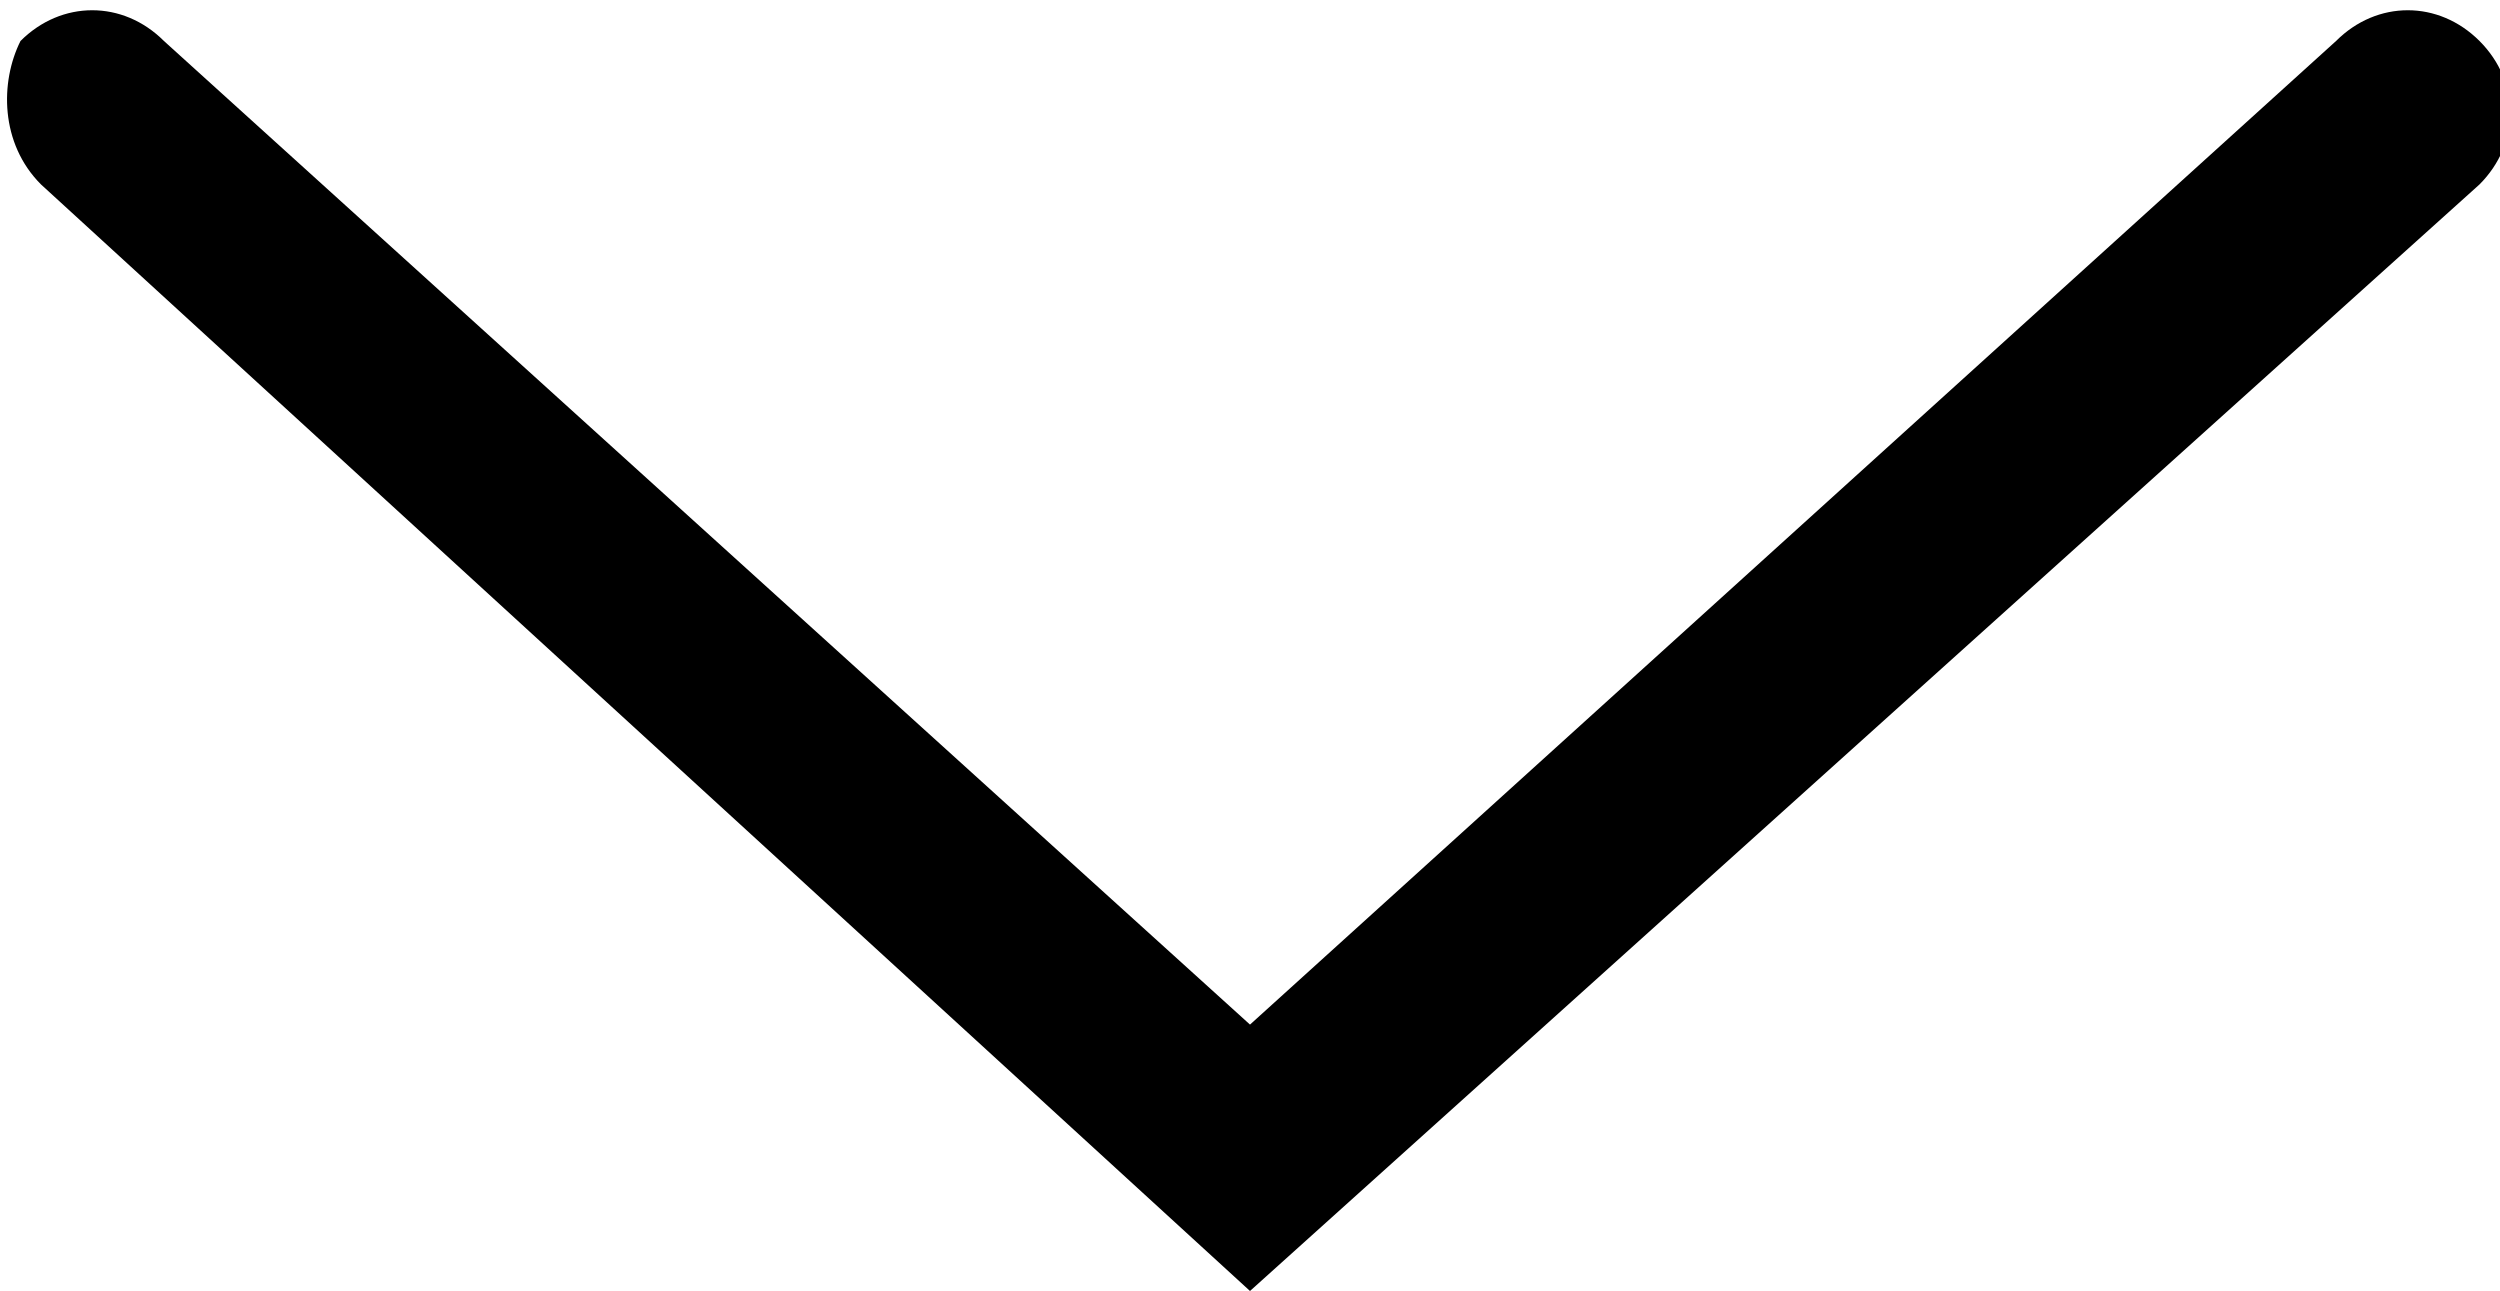 <?xml version="1.0" encoding="utf-8"?>
<!-- Generator: Adobe Illustrator 24.3.0, SVG Export Plug-In . SVG Version: 6.00 Build 0)  -->
<svg version="1.1" id="Calque_1" xmlns="http://www.w3.org/2000/svg" xmlns:xlink="http://www.w3.org/1999/xlink" x="0px" y="0px"
	 viewBox="0 0 12.2 6.3" style="enable-background:new 0 0 12.2 6.3;" xml:space="preserve">
<style type="text/css">
	.st0{fill:#000000;}
</style>
<g id="Tracé_869">
	<path class="st0" d="M6.1,6.3L0.2,0.9C0,0.7,0,0.4,0.1,0.2c0.2-0.2,0.5-0.2,0.7,0l5.3,4.8l5.3-4.8c0.2-0.2,0.5-0.2,0.7,0
		s0.2,0.5,0,0.7L6.1,6.3z"/>
</g>
</svg>
